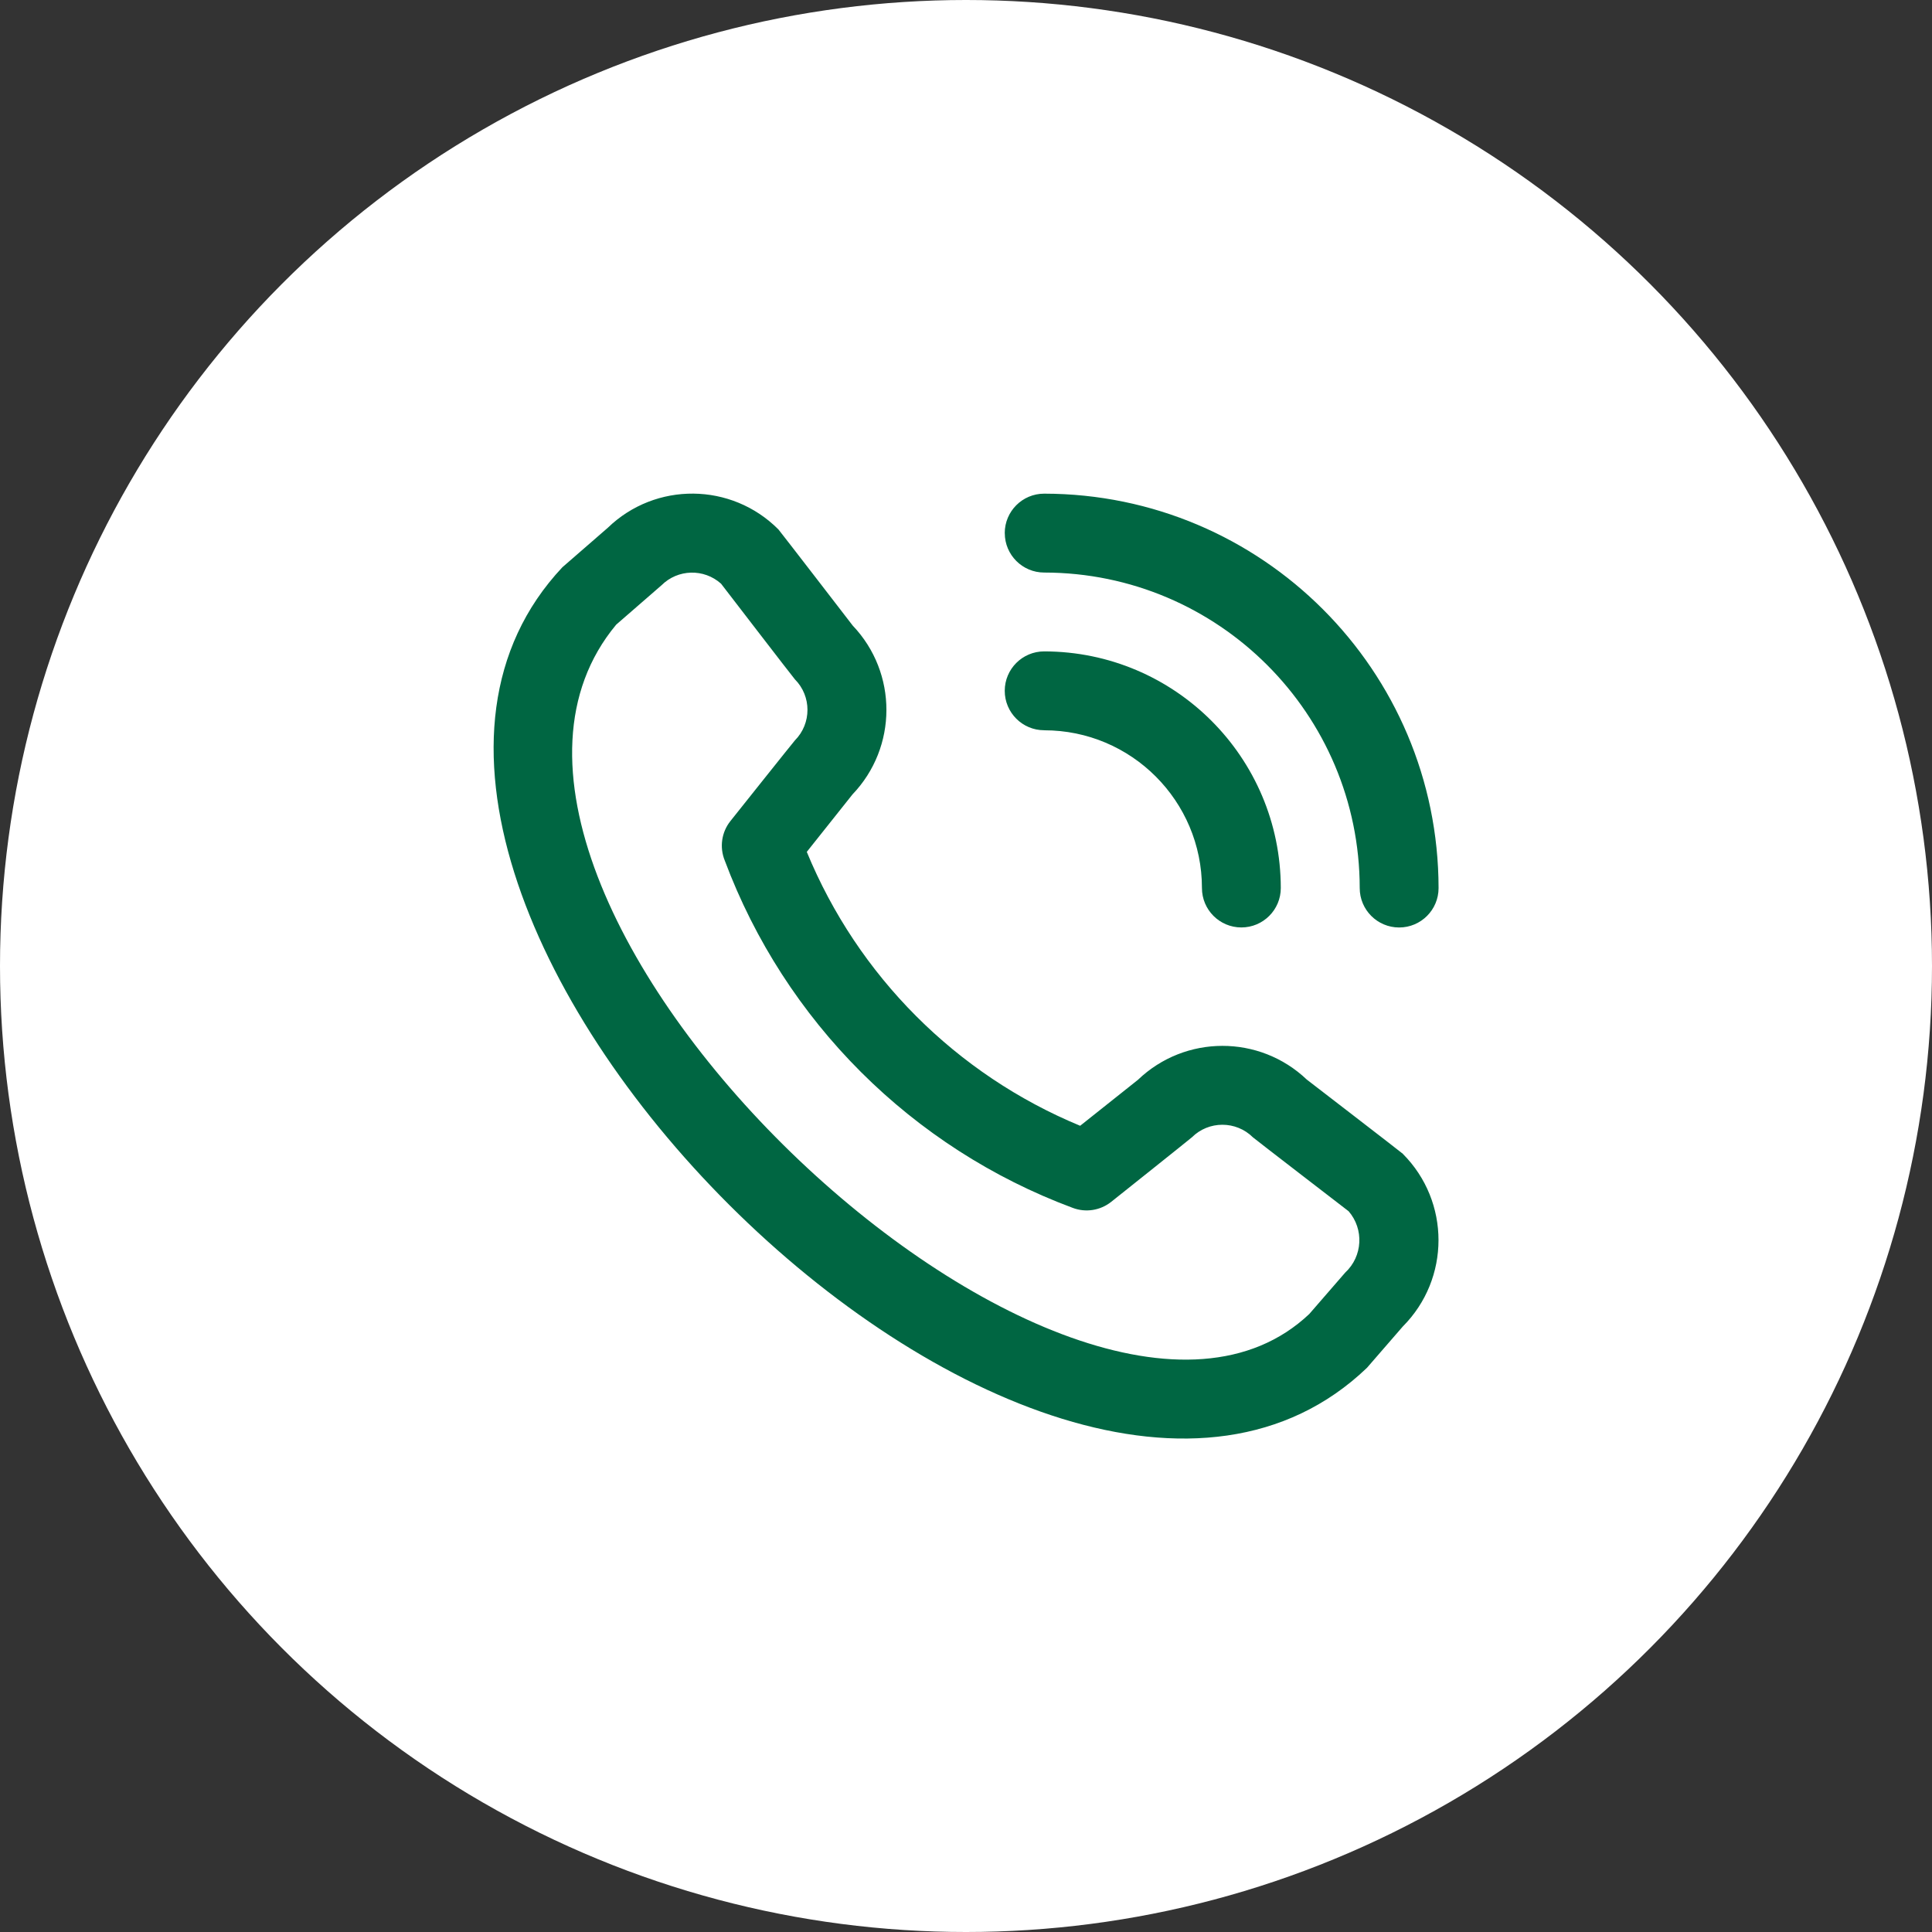 <?xml version="1.0" encoding="UTF-8"?>
<svg id="Layer_1" data-name="Layer 1" xmlns="http://www.w3.org/2000/svg" viewBox="0 0 511.12 511.12">
  <rect x="0" y="0" width="511.12" height="511.12" fill="#333333" stroke="none"/>
  <defs>
    <style>
      .cls-1 {
        fill: #fff;
      }

      .cls-2 {
        fill: #006642;
      }
    </style>
  </defs>
  <circle class="cls-1" cx="255.56" cy="255.56" r="255.56"/>
  <path class="cls-2" d="M265.81,141.03c0-5.76,4.67-10.43,10.43-10.43,57.6.06,104.27,46.74,104.34,104.34,0,5.76-4.67,10.43-10.43,10.43s-10.43-4.67-10.43-10.43c-.05-46.08-37.39-83.42-83.47-83.47-5.76,0-10.43-4.67-10.43-10.43ZM276.25,193.2c23.05,0,41.73,18.69,41.73,41.73,0,5.76,4.67,10.43,10.43,10.43s10.43-4.67,10.43-10.43c-.03-34.56-28.04-62.57-62.6-62.6-5.76,0-10.43,4.67-10.43,10.43s4.67,10.43,10.43,10.43ZM371.12,305.25c12.59,12.62,12.59,33.05,0,45.68l-9.49,10.94c-85.45,81.81-293.39-126.08-212.85-211.8l12-10.43c12.63-12.23,32.74-12.04,45.15.42.32.32,19.66,25.44,19.66,25.44,11.92,12.52,11.88,32.2-.07,44.68l-12.08,15.19c13.5,32.81,39.53,58.89,72.32,72.46l15.29-12.16c12.48-11.95,32.15-11.98,44.67-.06,0,0,25.1,19.32,25.43,19.65ZM356.76,320.42s-24.97-19.21-25.29-19.53c-4.47-4.44-11.69-4.44-16.16,0-.28.29-21.33,17.06-21.33,17.06-2.89,2.3-6.77,2.9-10.21,1.59-42.55-15.84-76.13-49.37-92.04-91.9-1.42-3.5-.84-7.49,1.51-10.43,0,0,16.77-21.06,17.05-21.33,4.44-4.47,4.44-11.69,0-16.16-.32-.31-19.53-25.3-19.53-25.3-4.53-4.06-11.44-3.88-15.75.41l-12,10.43c-58.87,70.78,121.33,240.99,183.36,182.37l9.51-10.96c4.63-4.29,5.02-11.48.89-16.25h0Z"/>
</svg>